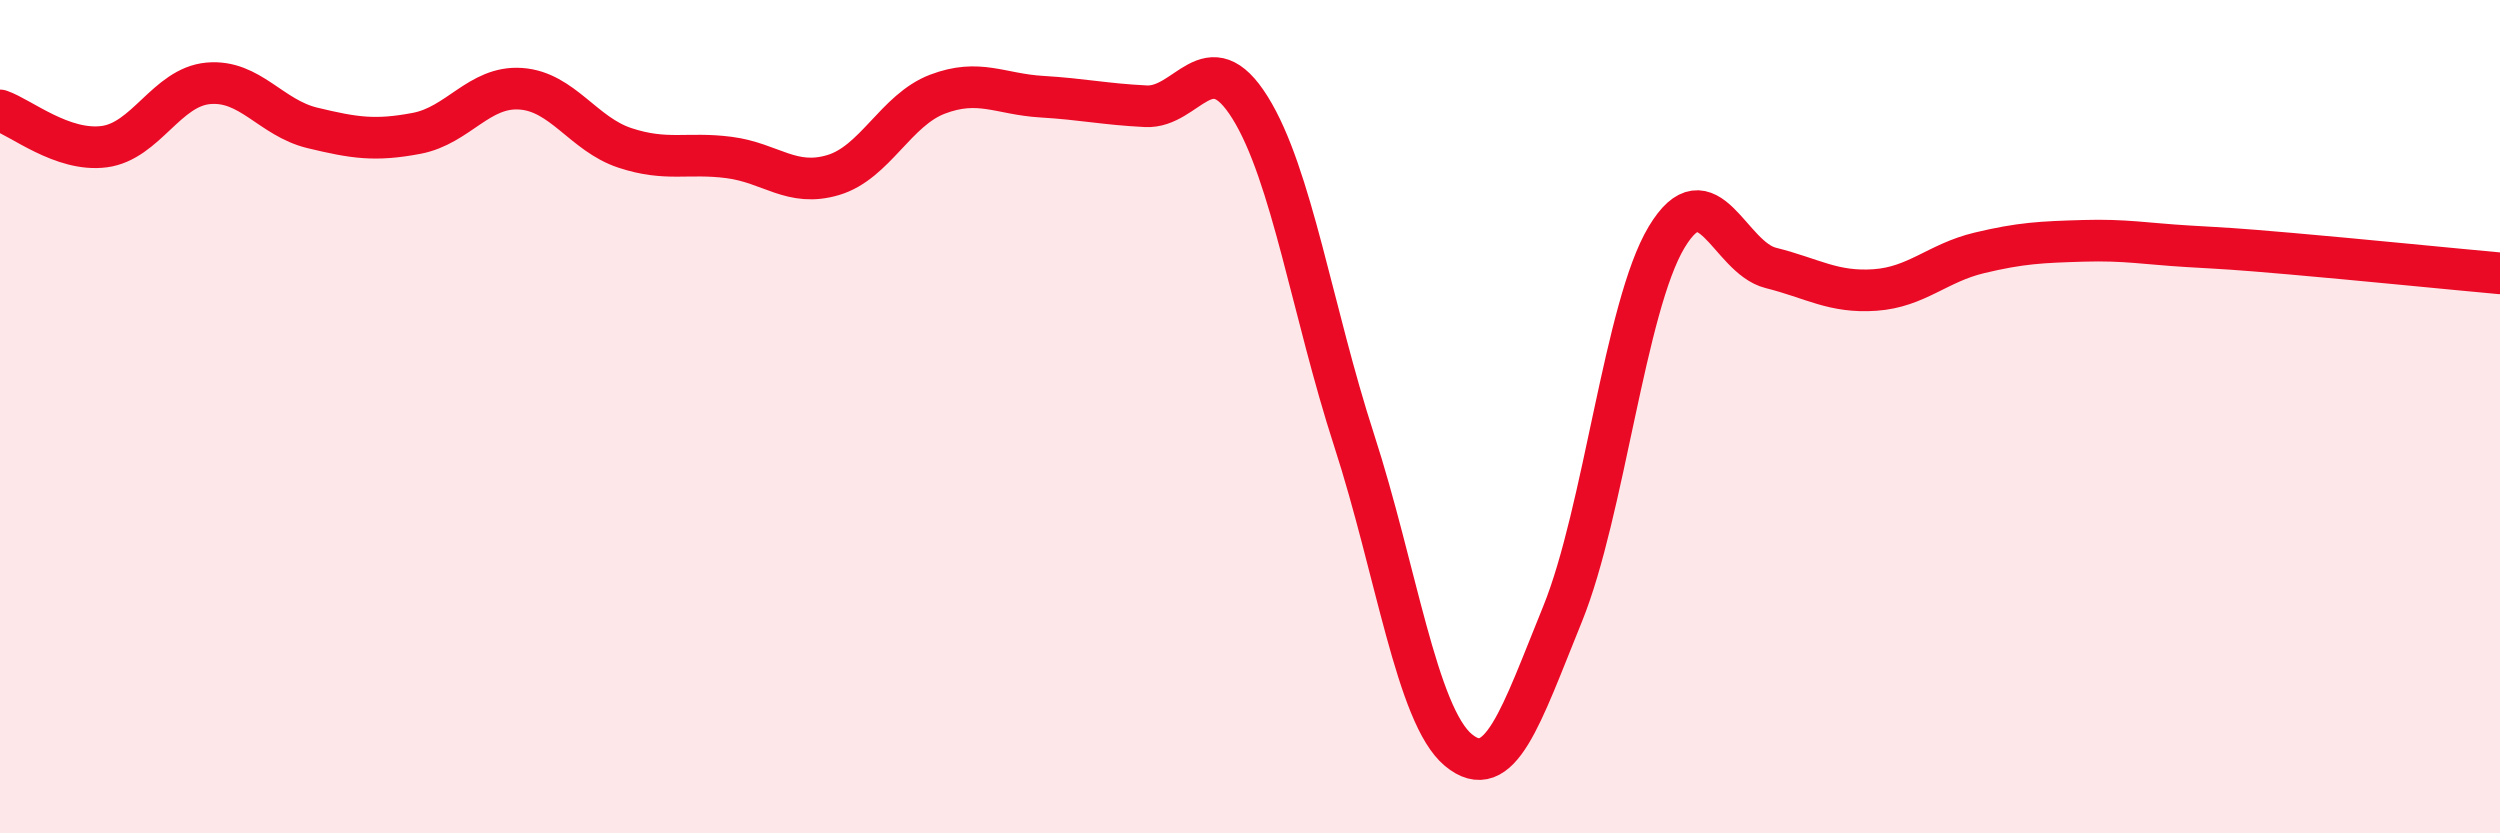 
    <svg width="60" height="20" viewBox="0 0 60 20" xmlns="http://www.w3.org/2000/svg">
      <path
        d="M 0,2.65 C 0.5,2.82 1.5,3.65 2.5,3.52 C 3.5,3.39 4,2.09 5,2 C 6,1.91 6.5,2.83 7.5,3.07 C 8.5,3.31 9,3.39 10,3.2 C 11,3.01 11.5,2.06 12.5,2.13 C 13.5,2.2 14,3.22 15,3.55 C 16,3.88 16.5,3.65 17.5,3.78 C 18.5,3.91 19,4.5 20,4.2 C 21,3.9 21.5,2.64 22.5,2.26 C 23.5,1.88 24,2.26 25,2.32 C 26,2.38 26.5,2.5 27.5,2.55 C 28.5,2.6 29,0.98 30,2.58 C 31,4.18 31.5,7.49 32.5,10.57 C 33.5,13.65 34,17.17 35,18 C 36,18.83 36.5,17.2 37.5,14.74 C 38.5,12.28 39,7.35 40,5.69 C 41,4.03 41.5,6.18 42.5,6.43 C 43.5,6.68 44,7.03 45,6.96 C 46,6.89 46.5,6.31 47.5,6.07 C 48.5,5.83 49,5.81 50,5.78 C 51,5.75 51.5,5.85 52.5,5.91 C 53.5,5.97 53.5,5.96 55,6.09 C 56.5,6.22 59,6.47 60,6.56L60 20L0 20Z"
        fill="#EB0A25"
        opacity="0.1"
        stroke-linecap="round"
        stroke-linejoin="round"
      />
      <path
        d="M 0,2.65 C 0.5,2.82 1.5,3.65 2.5,3.52 C 3.5,3.39 4,2.09 5,2 C 6,1.91 6.5,2.83 7.5,3.07 C 8.5,3.31 9,3.39 10,3.2 C 11,3.01 11.5,2.06 12.5,2.13 C 13.5,2.2 14,3.22 15,3.55 C 16,3.88 16.5,3.65 17.5,3.78 C 18.5,3.91 19,4.5 20,4.2 C 21,3.9 21.5,2.64 22.5,2.26 C 23.5,1.88 24,2.26 25,2.32 C 26,2.38 26.5,2.5 27.5,2.55 C 28.5,2.6 29,0.98 30,2.58 C 31,4.18 31.5,7.49 32.5,10.57 C 33.5,13.65 34,17.17 35,18 C 36,18.83 36.5,17.2 37.5,14.74 C 38.5,12.28 39,7.35 40,5.69 C 41,4.03 41.5,6.18 42.5,6.43 C 43.5,6.68 44,7.03 45,6.96 C 46,6.89 46.5,6.31 47.5,6.07 C 48.5,5.83 49,5.81 50,5.78 C 51,5.75 51.5,5.85 52.5,5.91 C 53.5,5.97 53.5,5.96 55,6.09 C 56.5,6.22 59,6.47 60,6.56"
        stroke="#EB0A25"
        stroke-width="1"
        fill="none"
        stroke-linecap="round"
        stroke-linejoin="round"
      />
    </svg>
  